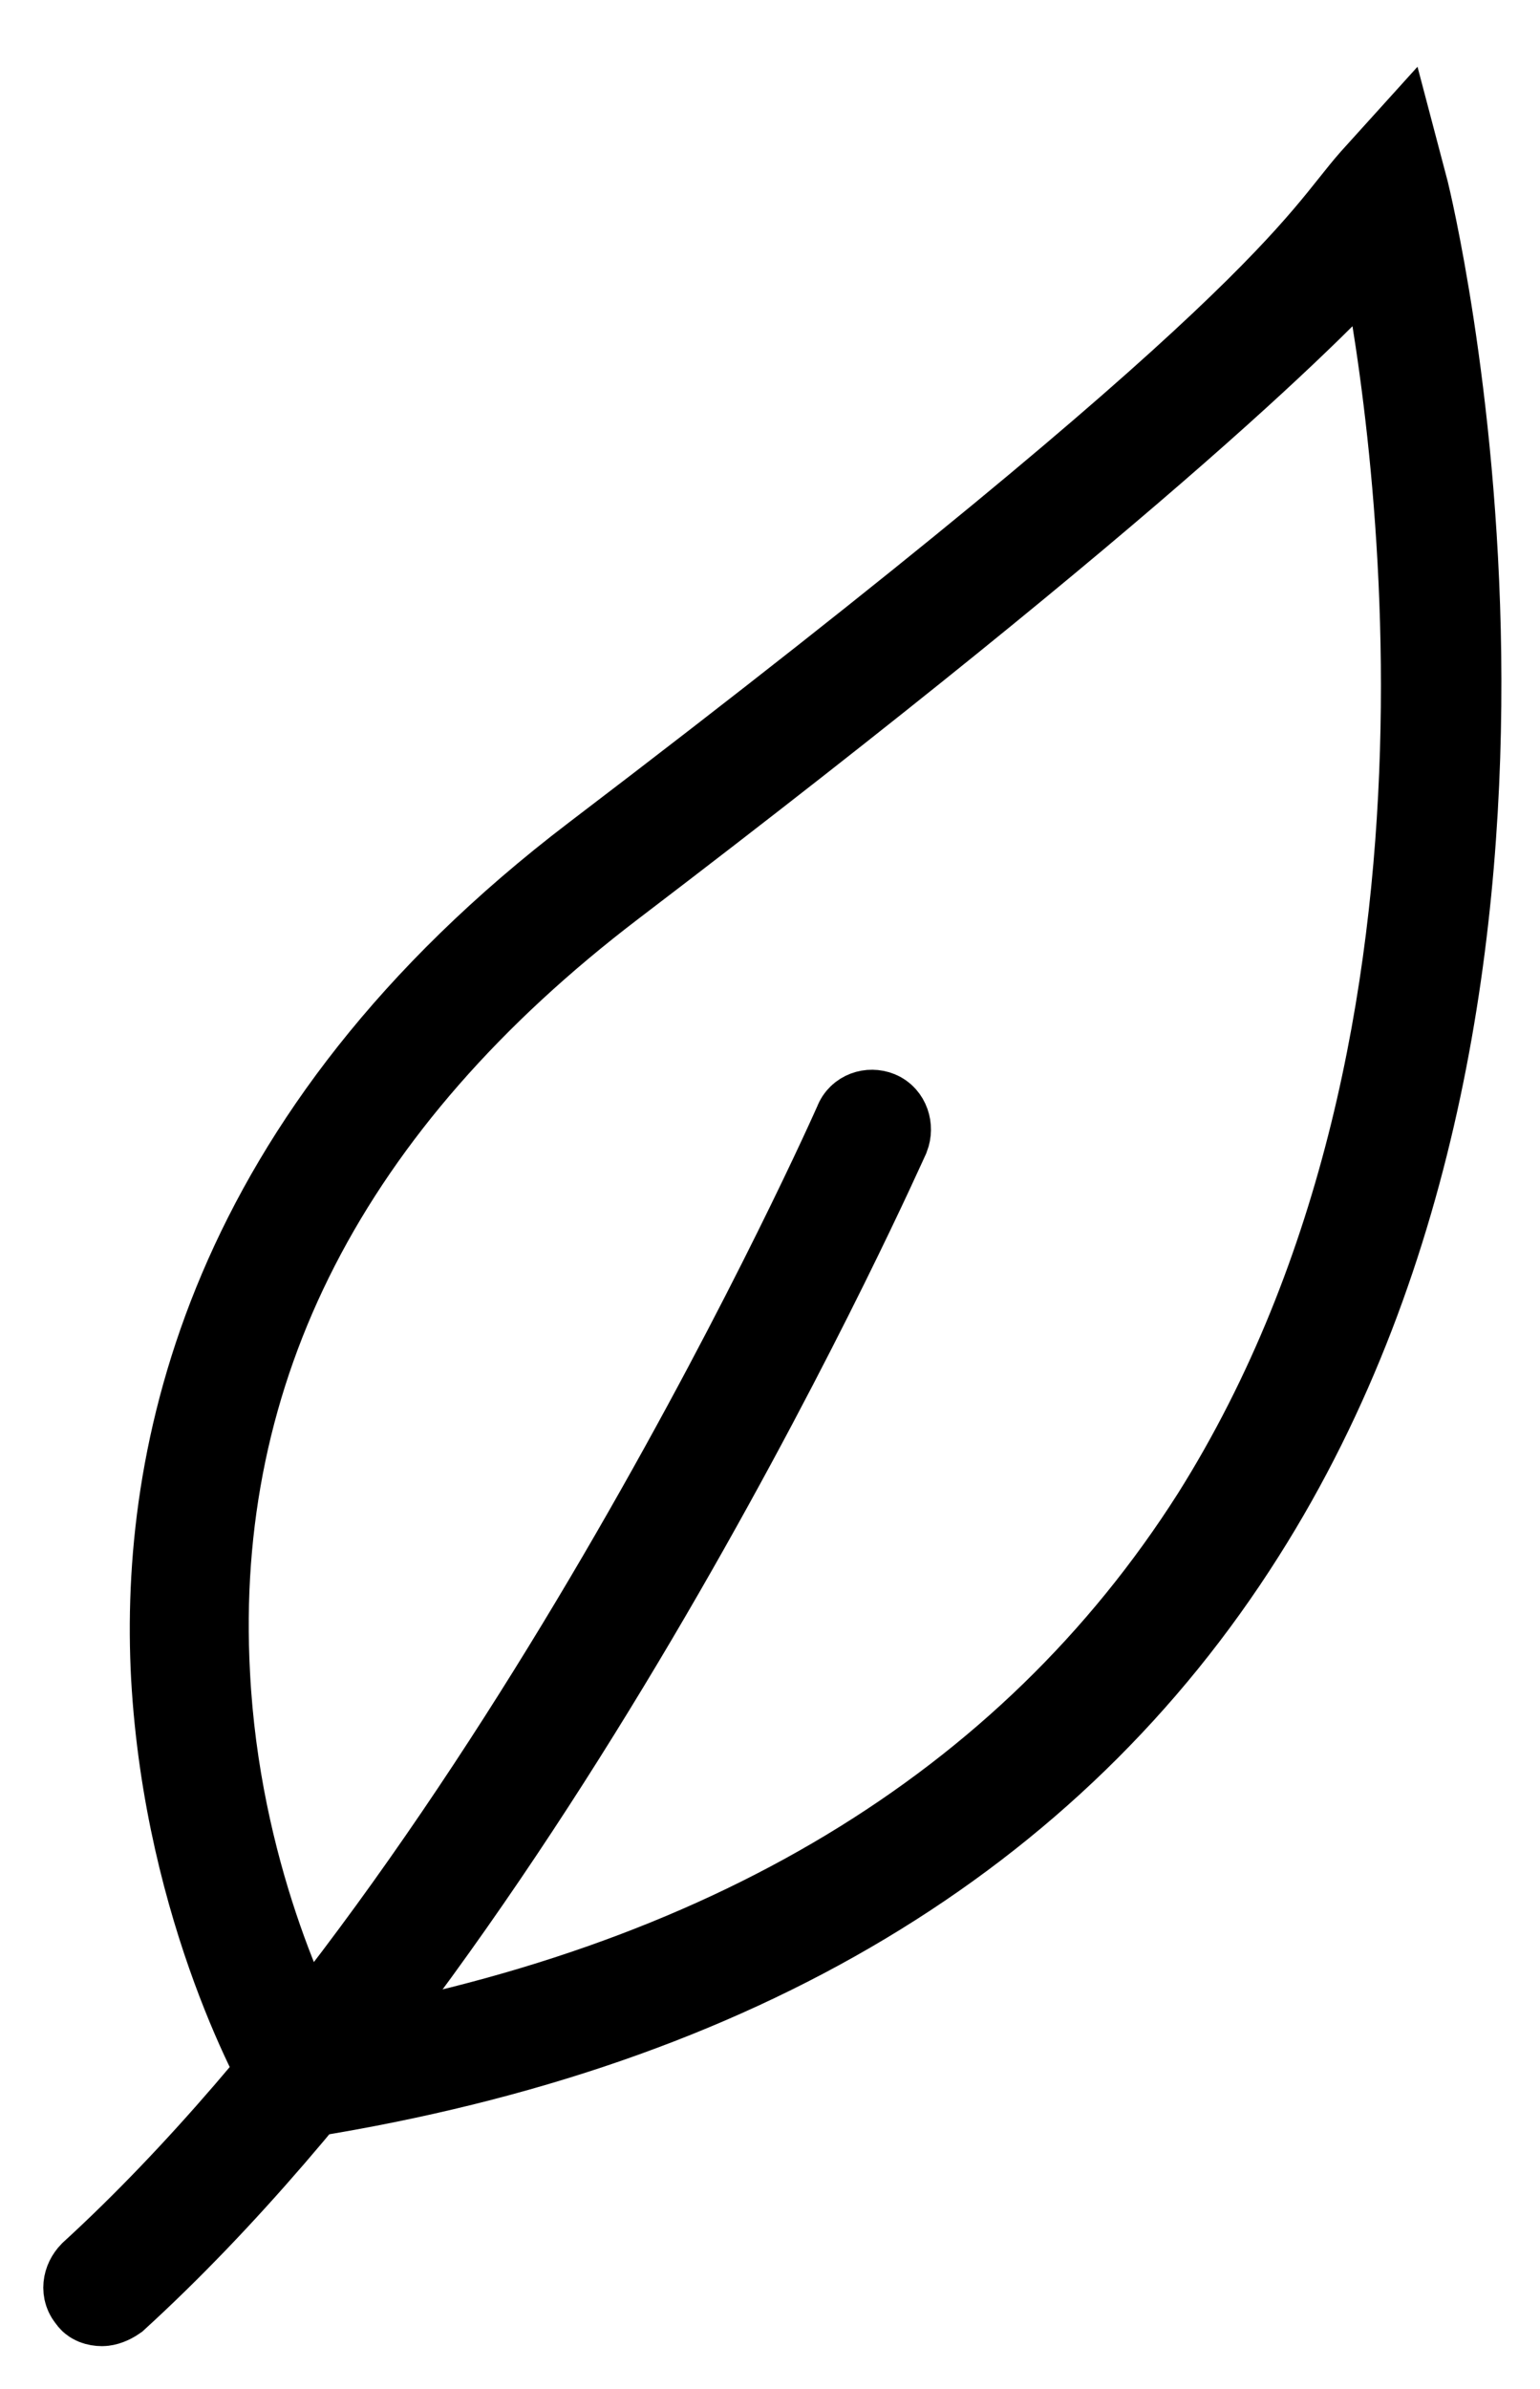 <?xml version="1.0" encoding="UTF-8"?>
<svg width="20px" height="31px" viewBox="0 0 20 31" version="1.1" xmlns="http://www.w3.org/2000/svg" xmlns:xlink="http://www.w3.org/1999/xlink">
    <!-- Generator: Sketch 44.1 (41455) - http://www.bohemiancoding.com/sketch -->
    <title>leaves</title>
    <desc>Created with Sketch.</desc>
    <defs></defs>
    <g id="Symbols" stroke="none" stroke-width="1" fill="none" fill-rule="evenodd">
        <g id="1440/Fiche-produit/Slider/OEUF-#2-V1" transform="translate(-72, -527)" stroke-width="1.112" stroke="#000000" fill="#000000" fill-rule="nonzero">
            <g id="DONNEES-PRODUIT-OEUF-#2">
                <g transform="translate(0, 485)">
                    <g id="leaves" transform="translate(73, 44)">
                        <path d="M2.819,25.222 L2.754,25.088 C2.689,24.998 1.431,22.826 1.258,19.757 C1.106,16.912 1.93,12.768 6.723,9.117 C15.701,2.285 16.135,1.12 16.829,0.336 L17.133,-1.42108547e-14 L17.263,0.493 C17.284,0.582 19.757,10.618 15.137,17.898 C12.643,21.84 8.545,24.282 2.993,25.178 L2.819,25.222 Z M16.916,1.053 C16.2,1.882 13.901,4.189 6.961,9.475 C3.253,12.298 1.475,15.747 1.692,19.734 C1.822,22.288 2.776,24.237 3.058,24.73 C8.414,23.834 12.361,21.459 14.769,17.674 C18.716,11.402 17.328,3.046 16.916,1.053 Z" id="Shape"></path>
                        <path d="M0.325,27.888 C0.26,27.888 0.195,27.866 0.173,27.821 C0.087,27.731 0.108,27.597 0.195,27.507 C5.725,22.445 10.084,12.678 10.128,12.566 C10.171,12.454 10.301,12.41 10.41,12.454 C10.518,12.499 10.561,12.634 10.518,12.746 C10.475,12.835 6.094,22.714 0.499,27.821 C0.434,27.866 0.369,27.888 0.325,27.888 Z" id="Shape"></path>
                    </g>
                </g>
            </g>
        </g>
    </g>
</svg>
